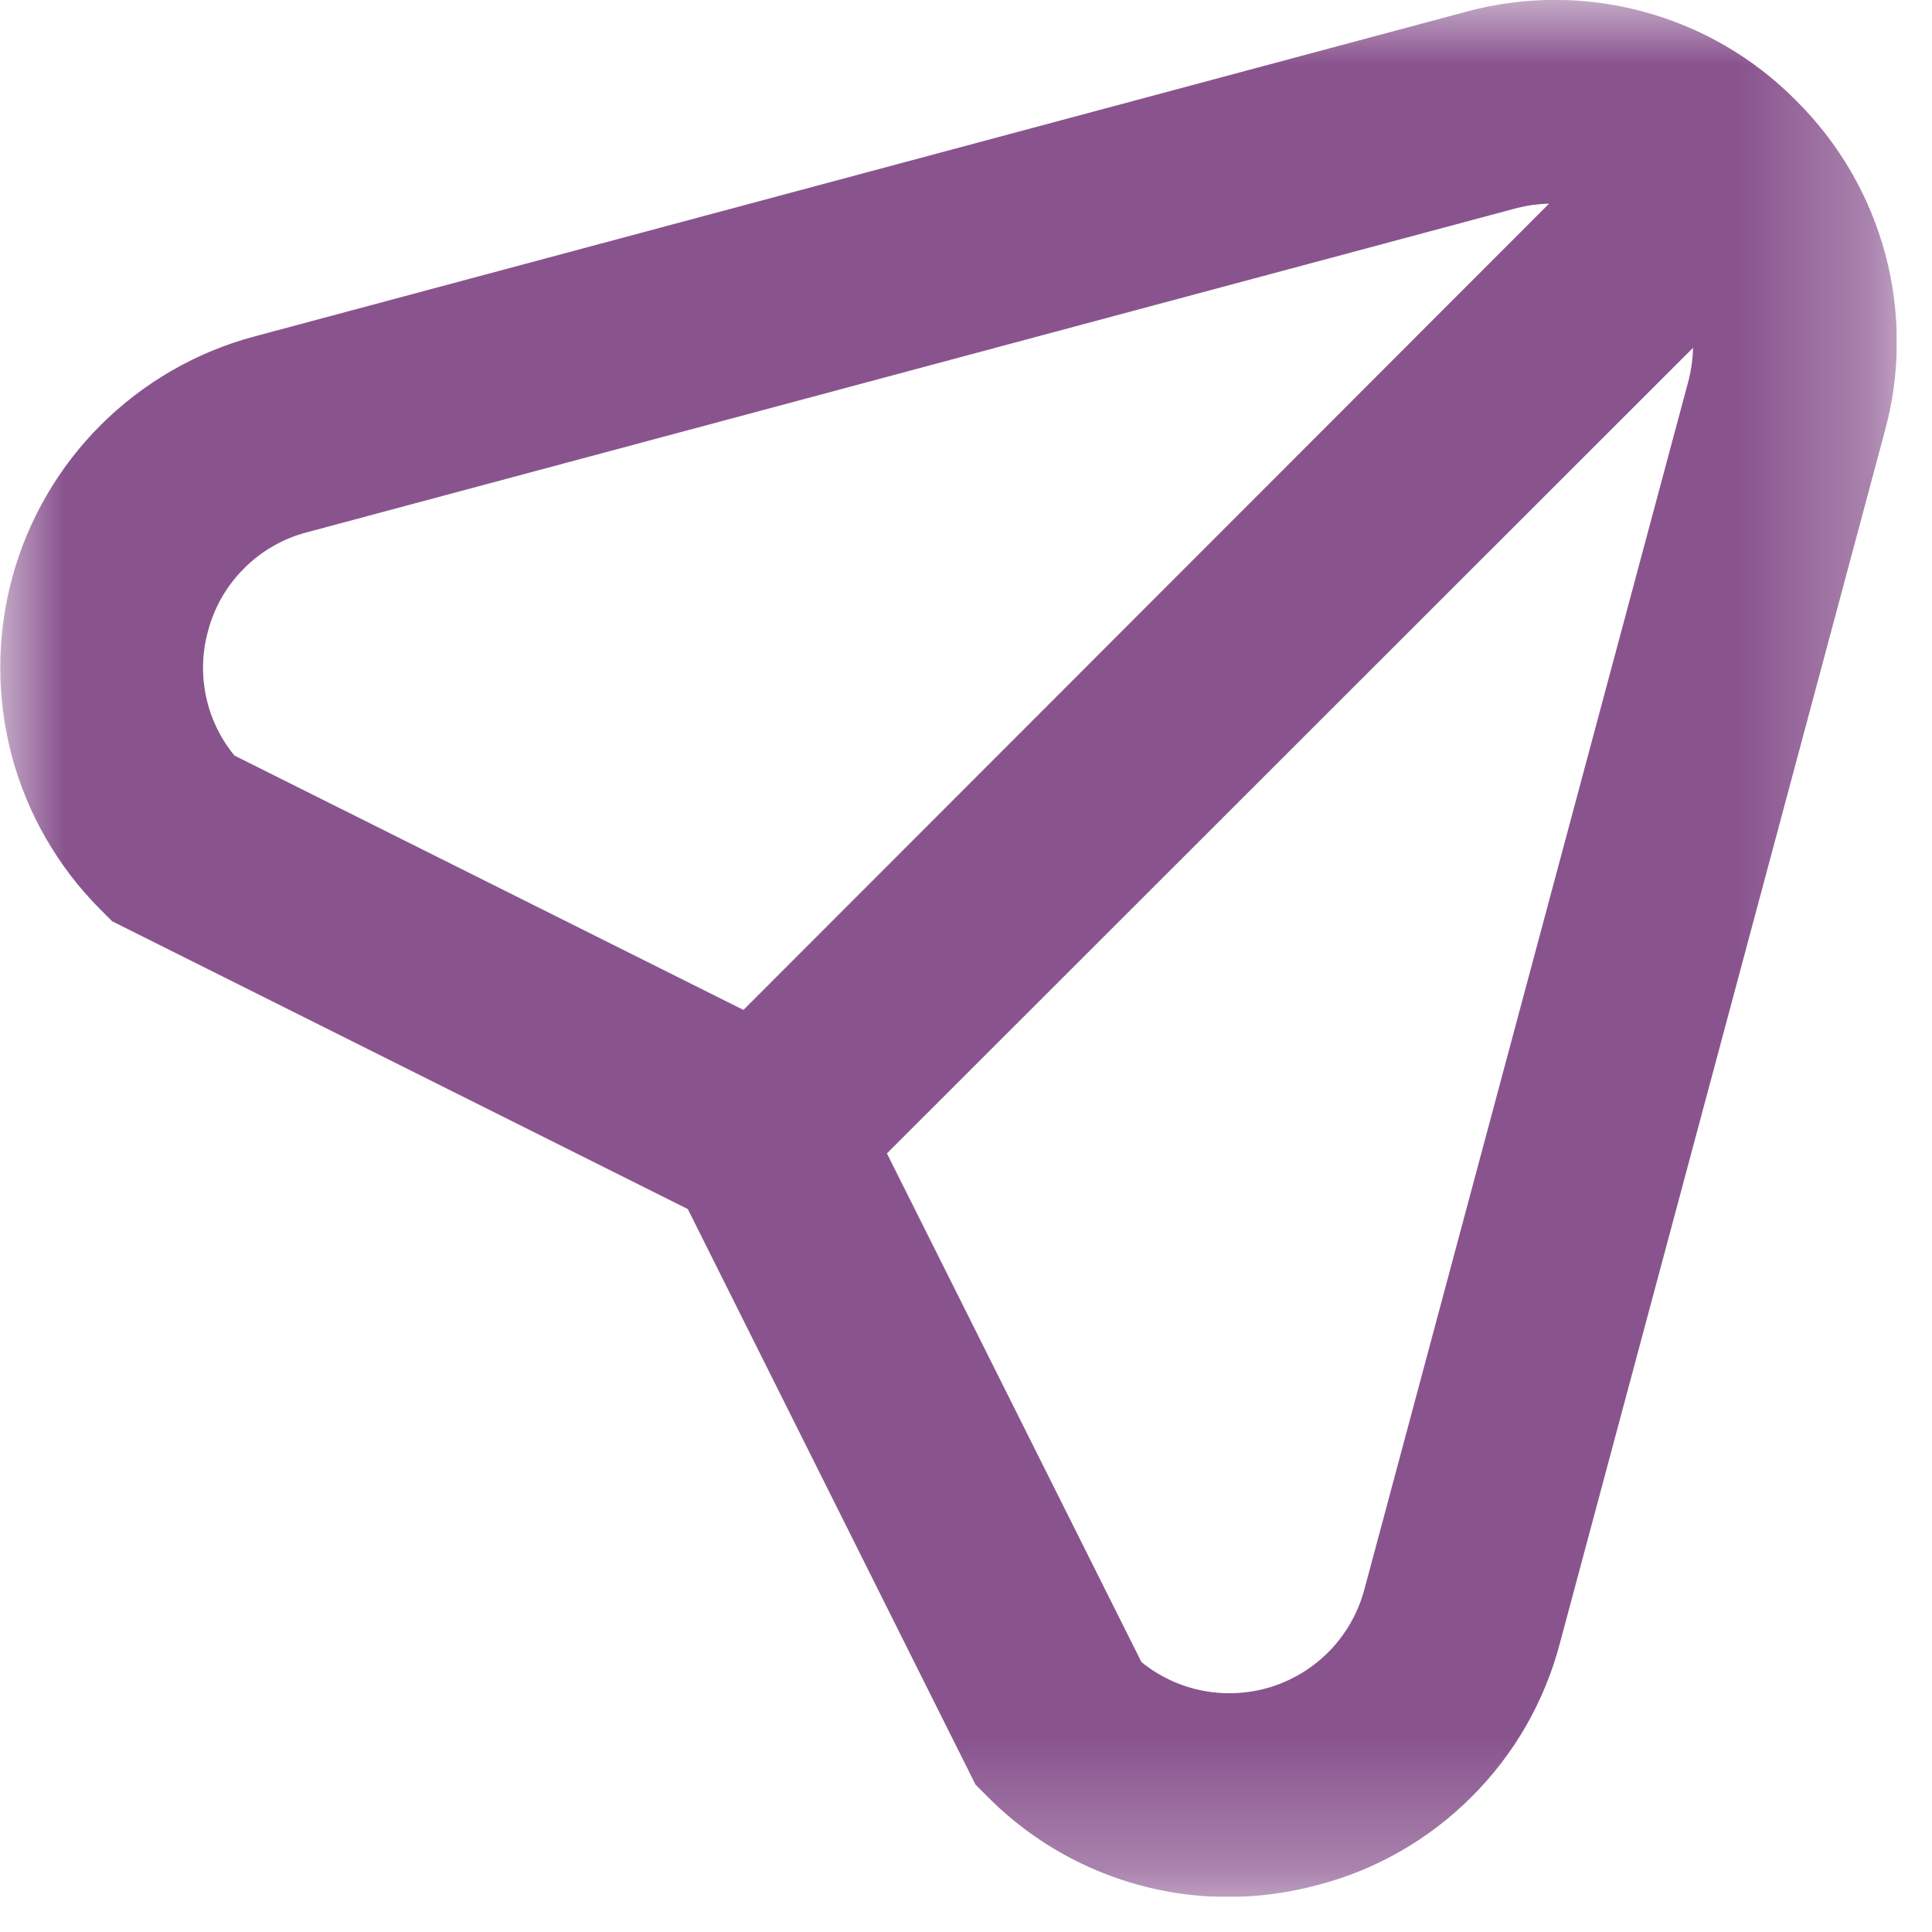 <svg width="15" height="15" viewBox="0 0 15 15" fill="none" xmlns="http://www.w3.org/2000/svg">
<g clip-path="url(#clip0_1_13)">
<mask id="mask0_1_13" style="mask-type:luminance" maskUnits="userSpaceOnUse" x="0" y="0" width="15" height="15">
<path d="M14.727 0H0V14.727H14.727V0Z" fill="white"/>
</mask>
<g mask="url(#mask0_1_13)">
<path d="M13.946 0.782C13.617 0.449 13.206 0.21 12.754 0.089C12.303 -0.032 11.827 -0.031 11.376 0.093L1.976 2.612C1.525 2.732 1.113 2.97 0.782 3.3C0.452 3.63 0.214 4.041 0.093 4.492C-0.028 4.944 -0.028 5.419 0.092 5.87C0.213 6.321 0.451 6.733 0.781 7.063L0.871 7.153L5.34 9.387L7.574 13.856L7.664 13.946C7.908 14.193 8.199 14.39 8.52 14.524C8.84 14.658 9.184 14.728 9.532 14.728C9.768 14.728 10.004 14.696 10.232 14.635C10.684 14.517 11.097 14.28 11.427 13.949C11.758 13.619 11.994 13.206 12.112 12.754L14.632 3.354C14.757 2.903 14.758 2.427 14.638 1.975C14.517 1.523 14.278 1.111 13.946 0.782ZM1.615 4.9C1.663 4.716 1.76 4.547 1.895 4.413C2.029 4.278 2.198 4.181 2.382 4.133L11.782 1.614C11.862 1.594 11.944 1.583 12.027 1.581L5.772 7.841L1.82 5.866C1.711 5.733 1.635 5.576 1.6 5.408C1.564 5.24 1.569 5.066 1.615 4.9ZM10.592 12.344C10.545 12.518 10.455 12.678 10.331 12.809C10.206 12.94 10.051 13.038 9.879 13.094C9.707 13.149 9.524 13.161 9.346 13.128C9.169 13.095 9.002 13.018 8.862 12.904L6.886 8.955L13.145 2.7C13.143 2.783 13.132 2.865 13.112 2.946L10.592 12.344Z" fill="#89548E"/>
</g>
</g>
<defs>
<clipPath id="clip0_1_13">
<rect width="14.727" height="14.727" fill="white"/>
</clipPath>
</defs>
</svg>
